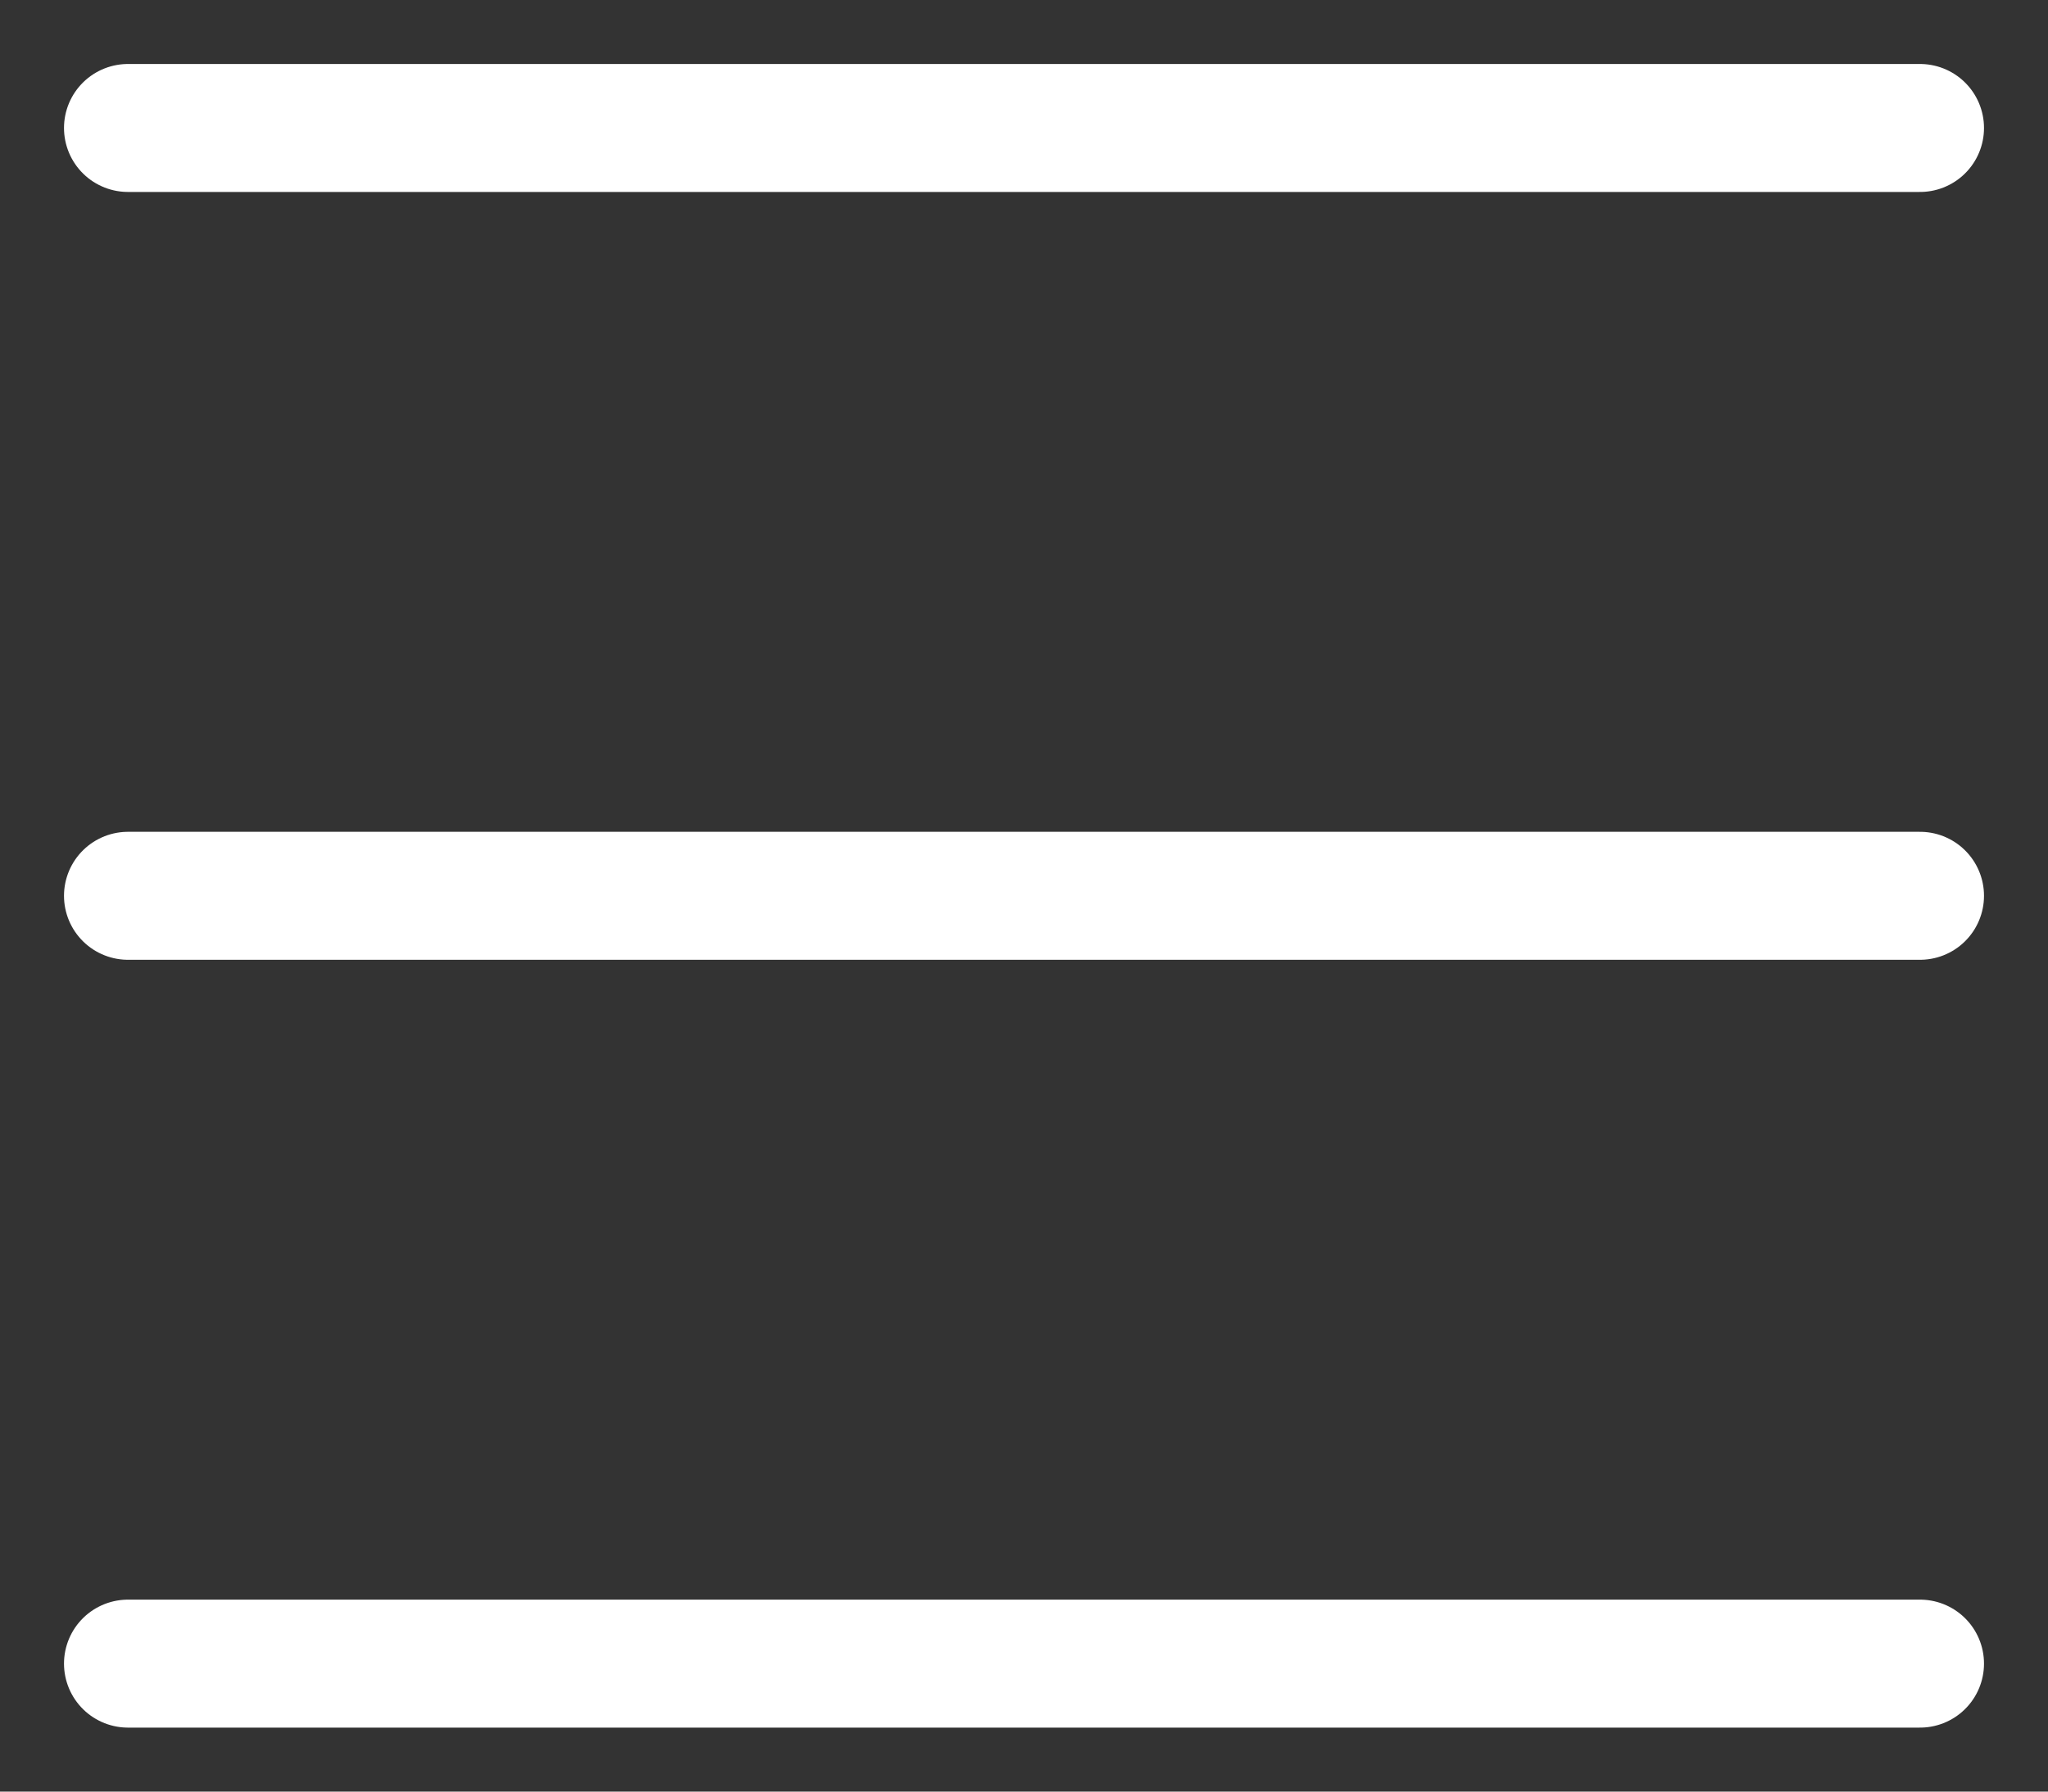 <svg width="16" height="14" viewBox="0 0 16 14" fill="none" xmlns="http://www.w3.org/2000/svg">
<rect x="0" y="0" width="16" height="14" fill="#333333" stroke="none"/>
<path d="M15 1H1" stroke="white" strokeWidth="2" stroke-linecap="round"/>
<path d="M15 7H1" stroke="white" strokeWidth="2" stroke-linecap="round"/>
<path d="M15 13H1" stroke="white" strokeWidth="2" stroke-linecap="round"/>
</svg>
